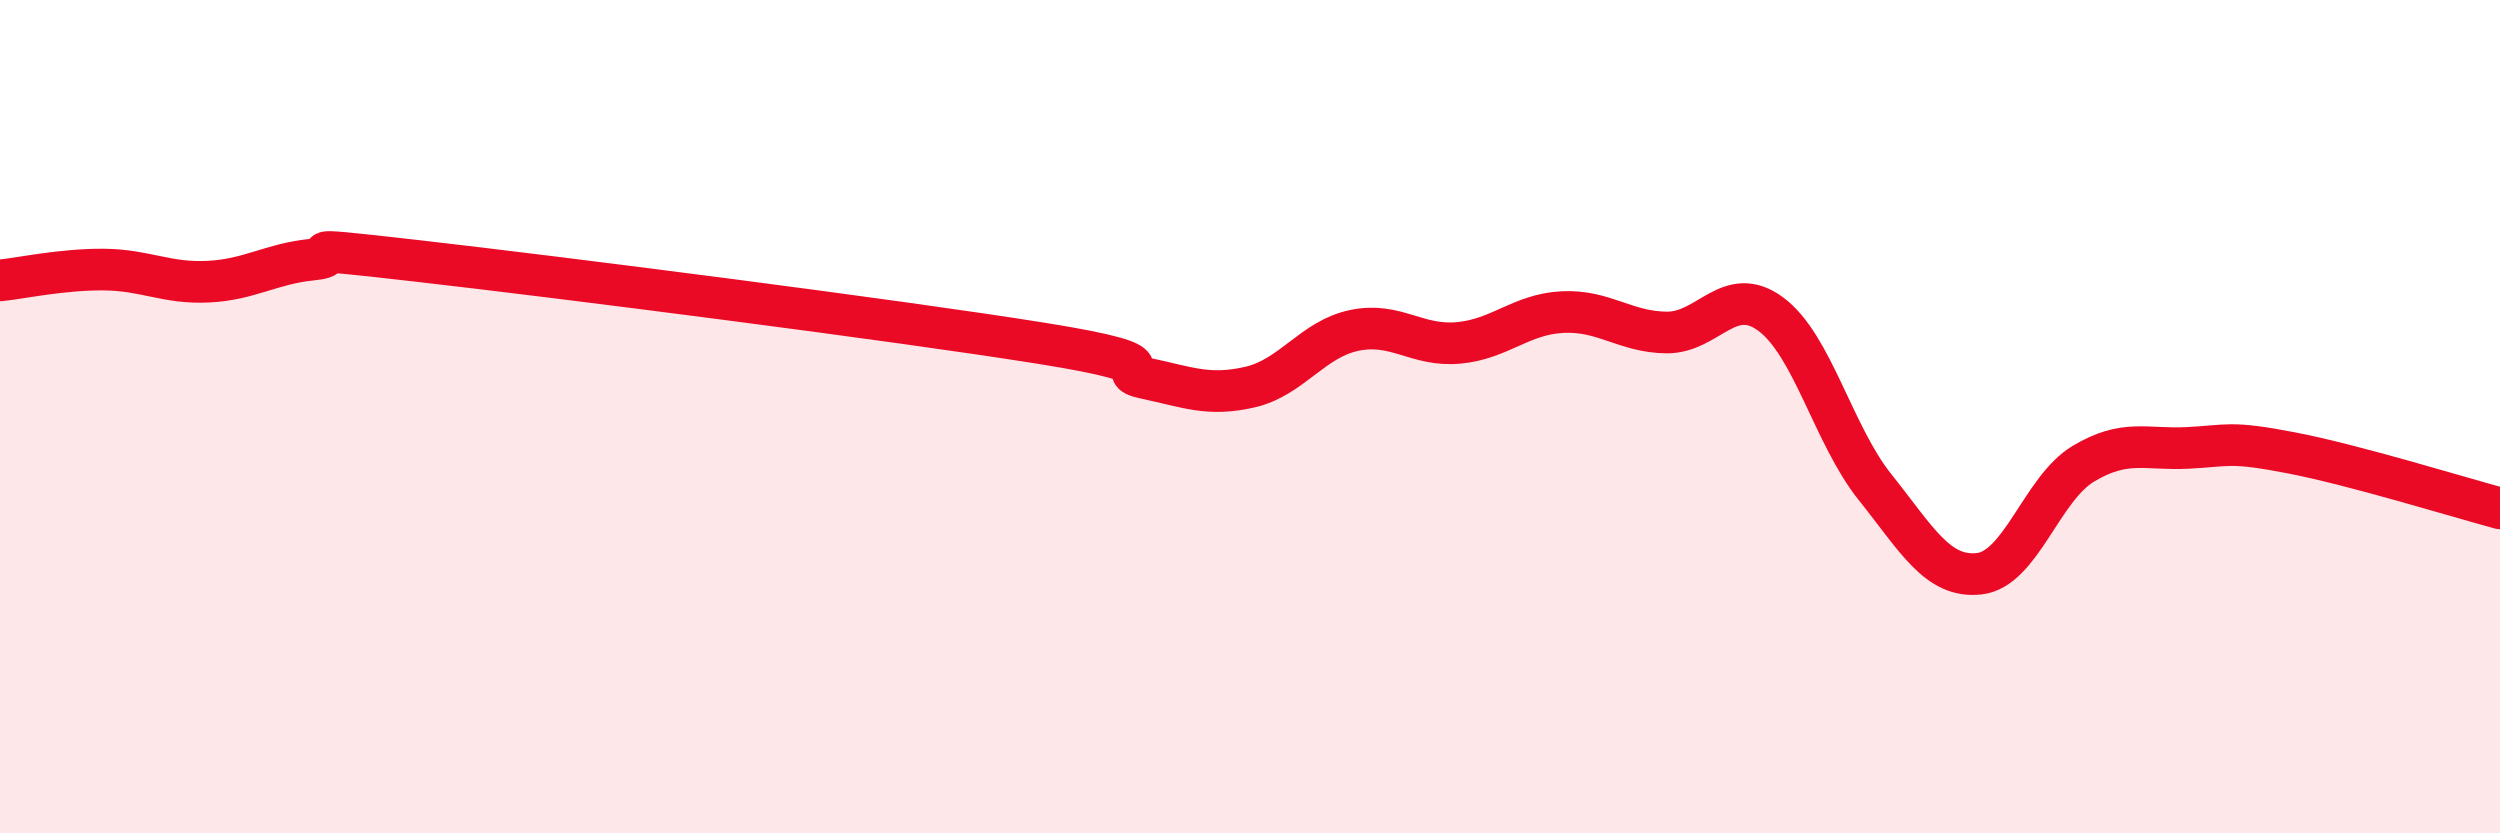 
    <svg width="60" height="20" viewBox="0 0 60 20" xmlns="http://www.w3.org/2000/svg">
      <path
        d="M 0,6.73 C 0.5,6.68 1.5,6.46 2.5,6.47 C 3.5,6.48 4,6.81 5,6.76 C 6,6.71 6.5,6.33 7.5,6.23 C 8.5,6.13 6.5,5.86 10,6.26 C 13.5,6.66 21.5,7.68 25,8.24 C 28.5,8.8 26.5,8.87 27.5,9.08 C 28.5,9.29 29,9.52 30,9.29 C 31,9.06 31.5,8.14 32.5,7.93 C 33.5,7.72 34,8.32 35,8.23 C 36,8.14 36.5,7.54 37.5,7.49 C 38.5,7.44 39,7.97 40,7.98 C 41,7.99 41.5,6.8 42.5,7.54 C 43.5,8.28 44,10.44 45,11.69 C 46,12.94 46.5,13.88 47.5,13.77 C 48.5,13.66 49,11.73 50,11.13 C 51,10.53 51.5,10.8 52.5,10.75 C 53.5,10.7 53.5,10.58 55,10.87 C 56.5,11.16 59,11.93 60,12.2L60 20L0 20Z"
        fill="#EB0A25"
        opacity="0.1"
        stroke-linecap="round"
        stroke-linejoin="round"
      />
      <path
        d="M 0,6.73 C 0.5,6.68 1.5,6.46 2.5,6.47 C 3.5,6.48 4,6.81 5,6.76 C 6,6.71 6.5,6.33 7.5,6.23 C 8.5,6.13 6.5,5.86 10,6.26 C 13.5,6.66 21.5,7.68 25,8.24 C 28.5,8.8 26.5,8.87 27.5,9.08 C 28.5,9.29 29,9.52 30,9.29 C 31,9.06 31.5,8.14 32.5,7.93 C 33.5,7.72 34,8.32 35,8.23 C 36,8.14 36.5,7.54 37.5,7.49 C 38.5,7.44 39,7.97 40,7.98 C 41,7.99 41.5,6.8 42.5,7.54 C 43.5,8.28 44,10.44 45,11.69 C 46,12.94 46.5,13.88 47.5,13.77 C 48.5,13.66 49,11.73 50,11.13 C 51,10.53 51.5,10.8 52.5,10.75 C 53.5,10.7 53.5,10.58 55,10.87 C 56.5,11.16 59,11.93 60,12.2"
        stroke="#EB0A25"
        stroke-width="1"
        fill="none"
        stroke-linecap="round"
        stroke-linejoin="round"
      />
    </svg>
  